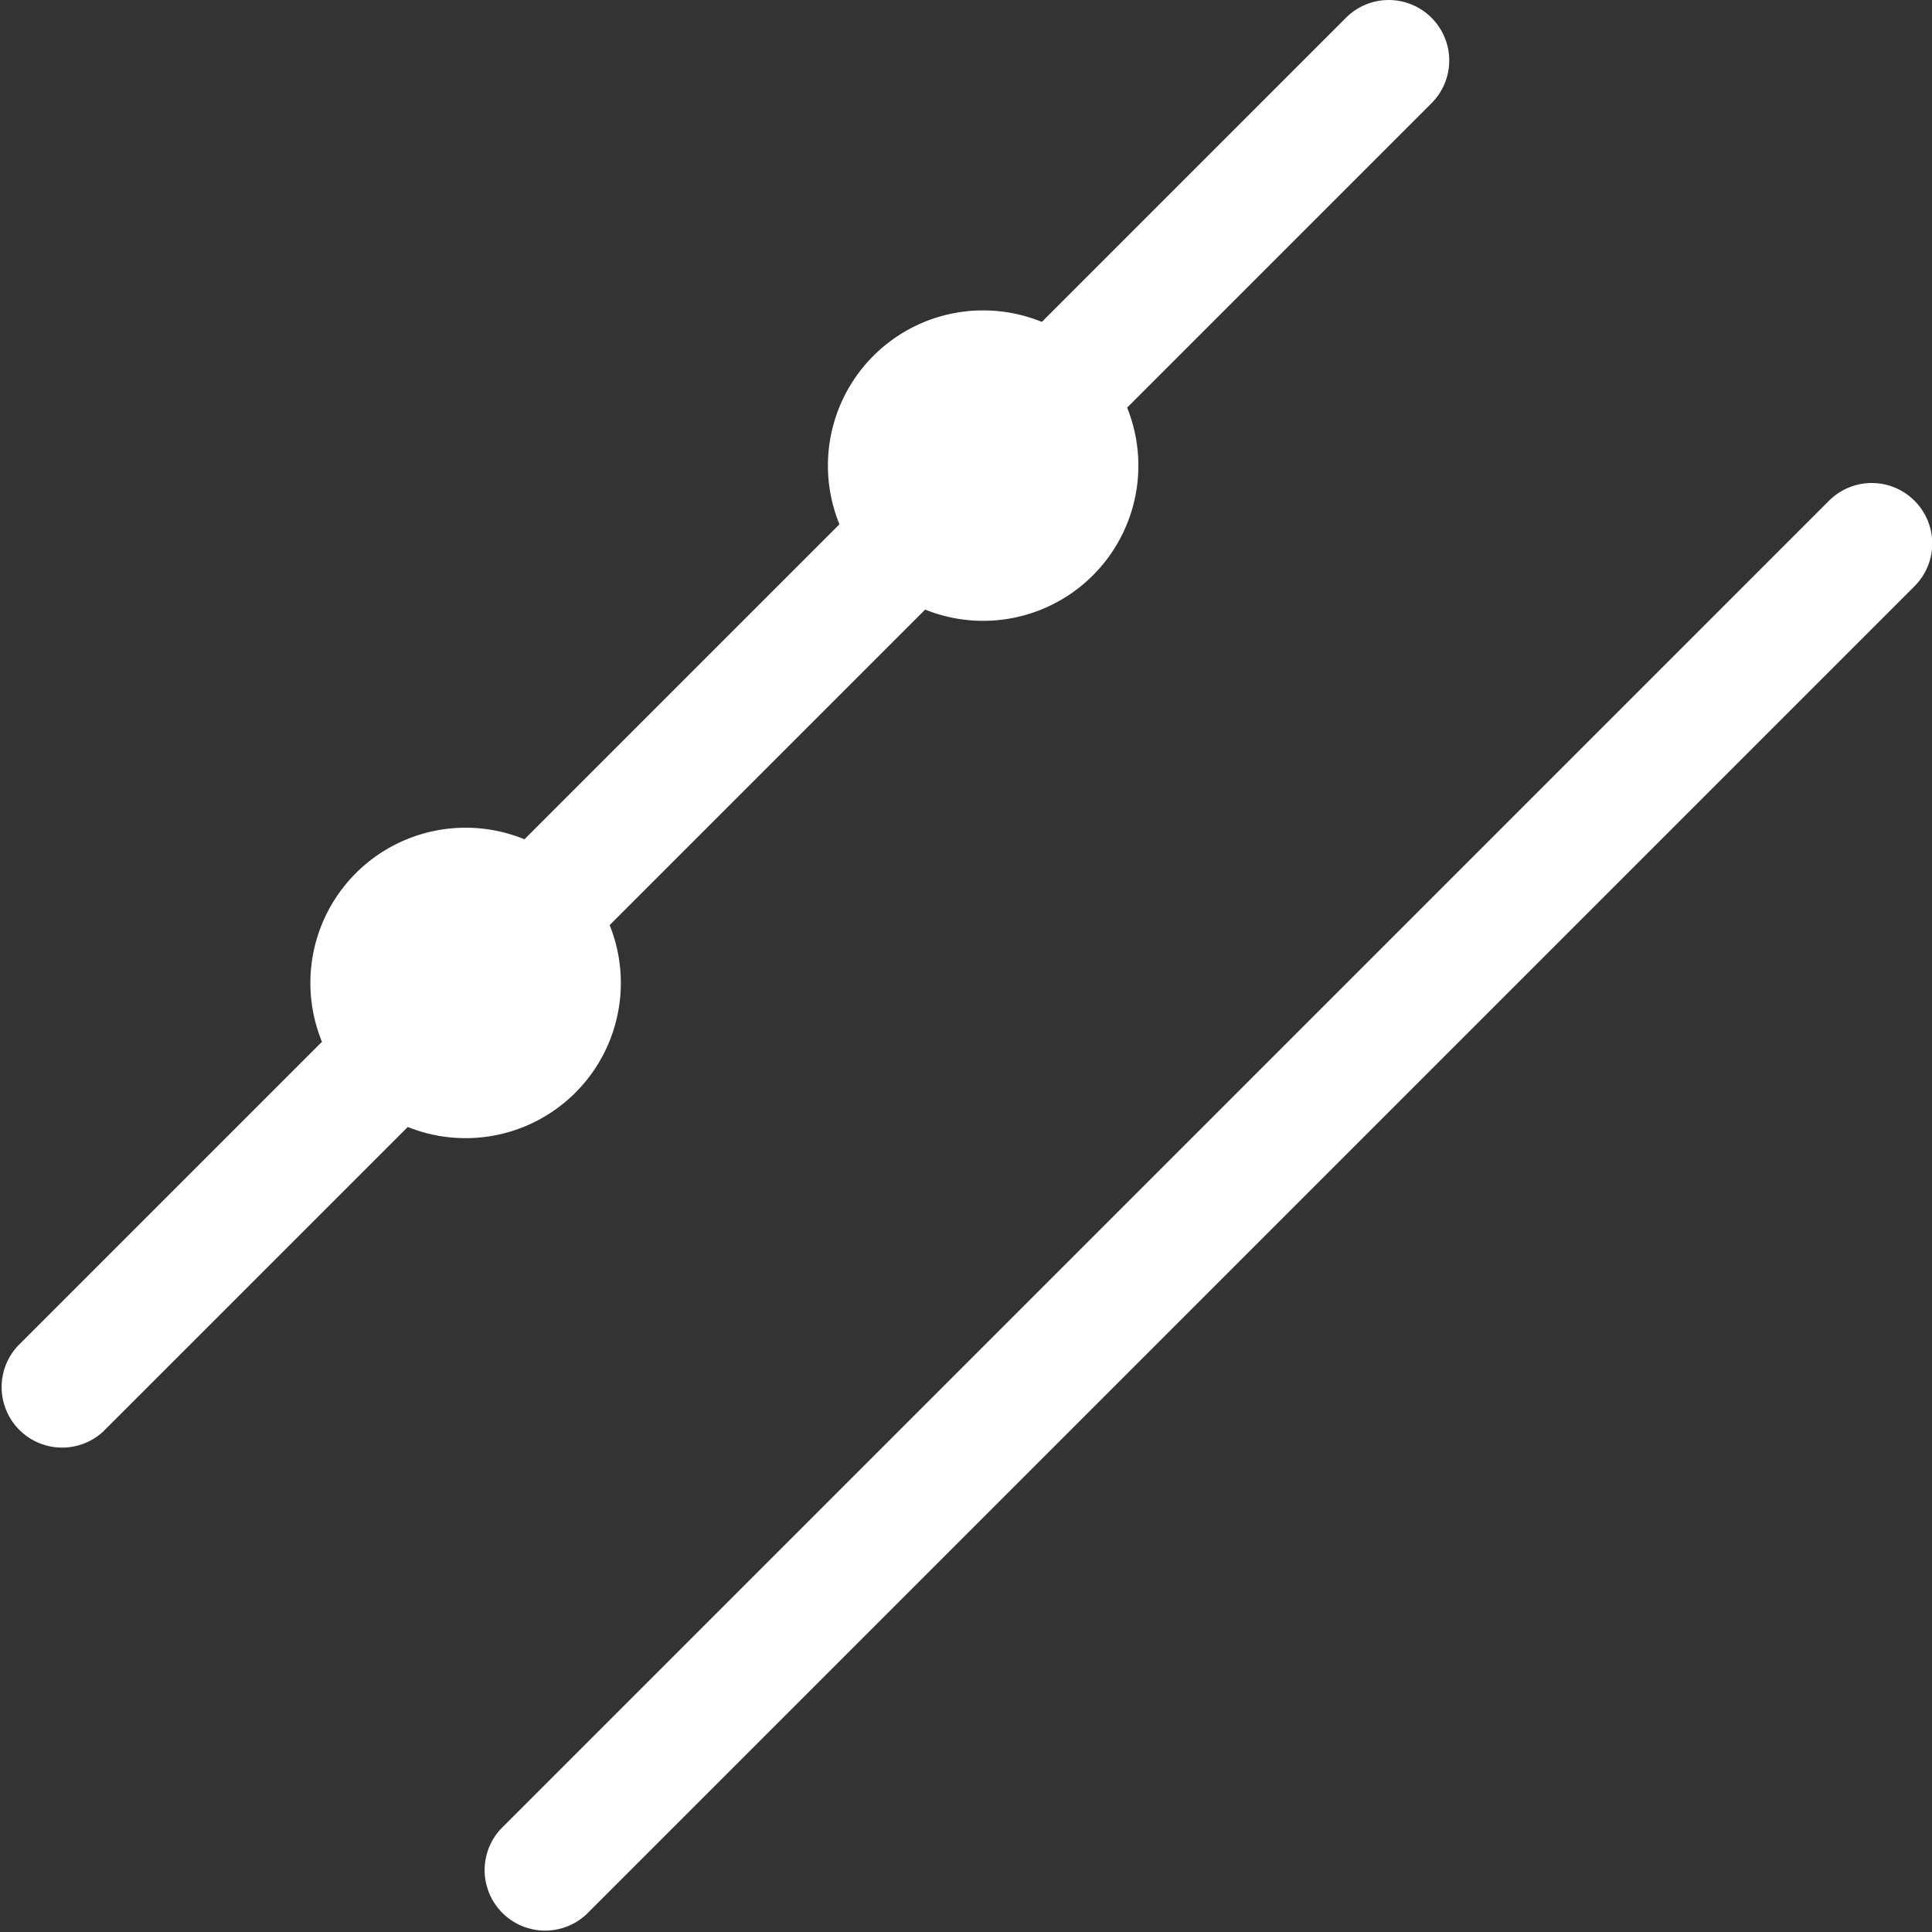 <?xml version="1.0" encoding="UTF-8" standalone="no"?>
<svg
   width="16"
   height="16"
   fill="currentColor"
   class="bi bi-slash-lg"
   viewBox="0 0 16 16"
   version="1.1"
   id="svg12"
   sodipodi:docname="parallel.svg"
   inkscape:version="1.2.2 (732a01da63, 2022-12-09)"
   xmlns:inkscape="http://www.inkscape.org/namespaces/inkscape"
   xmlns:sodipodi="http://sodipodi.sourceforge.net/DTD/sodipodi-0.dtd"
   xmlns="http://www.w3.org/2000/svg"
   xmlns:svg="http://www.w3.org/2000/svg">
  <rect x="0" y="0" width="16" height="16" fill="#333333" stroke="none"/>
  <defs
     id="defs16" />
  <sodipodi:namedview
     id="namedview14"
     pagecolor="#ffffff"
     bordercolor="#000000"
     borderopacity="0.25"
     inkscape:showpageshadow="2"
     inkscape:pageopacity="0.0"
     inkscape:pagecheckerboard="0"
     inkscape:deskcolor="#d1d1d1"
     showgrid="false"
     inkscape:zoom="26.15625"
     inkscape:cx="12.291517"
     inkscape:cy="5.4671446"
     inkscape:window-width="1920"
     inkscape:window-height="1017"
     inkscape:window-x="-8"
     inkscape:window-y="-8"
     inkscape:window-maximized="1"
     inkscape:current-layer="svg12" />
  <g
     style="fill:#ffffff"
     id="g246"
     transform="matrix(0.849,0,0,0.842,3.135,-3.188)" />
  <g
     style="fill:#ffffff"
     id="g415"
     transform="matrix(0.857,0,0,0.857,-0.857,-0.857)" />
  <g
     style="fill:#ffffff"
     id="g459"
     transform="matrix(0.857,0,0,0.857,-1.714,-1.714)" />
  <g
     style="fill:#ffffff"
     id="g539"
     transform="matrix(1,0,0,1,-1.999,-1.999)">
    <path
       fill-rule="evenodd"
       d="m 13.854,2.146 a 0.5,0.5 0 0 1 0,0.708 l -11,11 A 0.501,0.501 0 0 1 2.146,13.146 l 11,-11 a 0.5,0.5 0 0 1 0.708,0 z"
       id="path530"
       style="fill:#ffffff" />
  </g>
  <g
     style="fill:#ffffff"
     id="g247"
     transform="matrix(0.857,0,0,0.857,1.286,-3)">
    <path
       d="m 8,9.5 a 1.5,1.5 0 1 0 0,-3 1.5,1.5 0 0 0 0,3 z"
       id="path237"
       style="fill:#ffffff" />
  </g>
  <g
     style="fill:#ffffff"
     id="g247-3"
     transform="matrix(0.857,0,0,0.857,-3,-5.744)">
    <path
       d="m 8,17.701 a 1.5,1.5 0 1 0 0,-3 1.5,1.5 0 0 0 0,3 z"
       id="path237-9"
       style="fill:#ffffff" />
  </g>
  <g
     style="fill:#ffffff"
     id="g246-5"
     transform="matrix(0.849,0,0,0.842,7.135,0.812)" />
  <g
     style="fill:#ffffff"
     id="g415-7"
     transform="matrix(0.857,0,0,0.857,3.143,3.143)" />
  <g
     style="fill:#ffffff"
     id="g459-1"
     transform="matrix(0.857,0,0,0.857,2.286,2.286)" />
  <g
     style="fill:#ffffff"
     id="g539-2"
     transform="matrix(1,0,0,1,2.001,2.001)">
    <path
       fill-rule="evenodd"
       d="m 13.854,2.146 a 0.5,0.5 0 0 1 0,0.708 l -11,11 A 0.501,0.501 0 0 1 2.146,13.146 l 11,-11 a 0.5,0.5 0 0 1 0.708,0 z"
       id="path530-3"
       style="fill:#ffffff" />
  </g>
  <g
     style="fill:#ffffff"
     id="g247-39"
     transform="matrix(0.857,0,0,0.857,5.286,1)" />
  <g
     style="fill:#ffffff"
     id="g247-3-1"
     transform="matrix(0.857,0,0,0.857,1,-1.744)" />
</svg>
